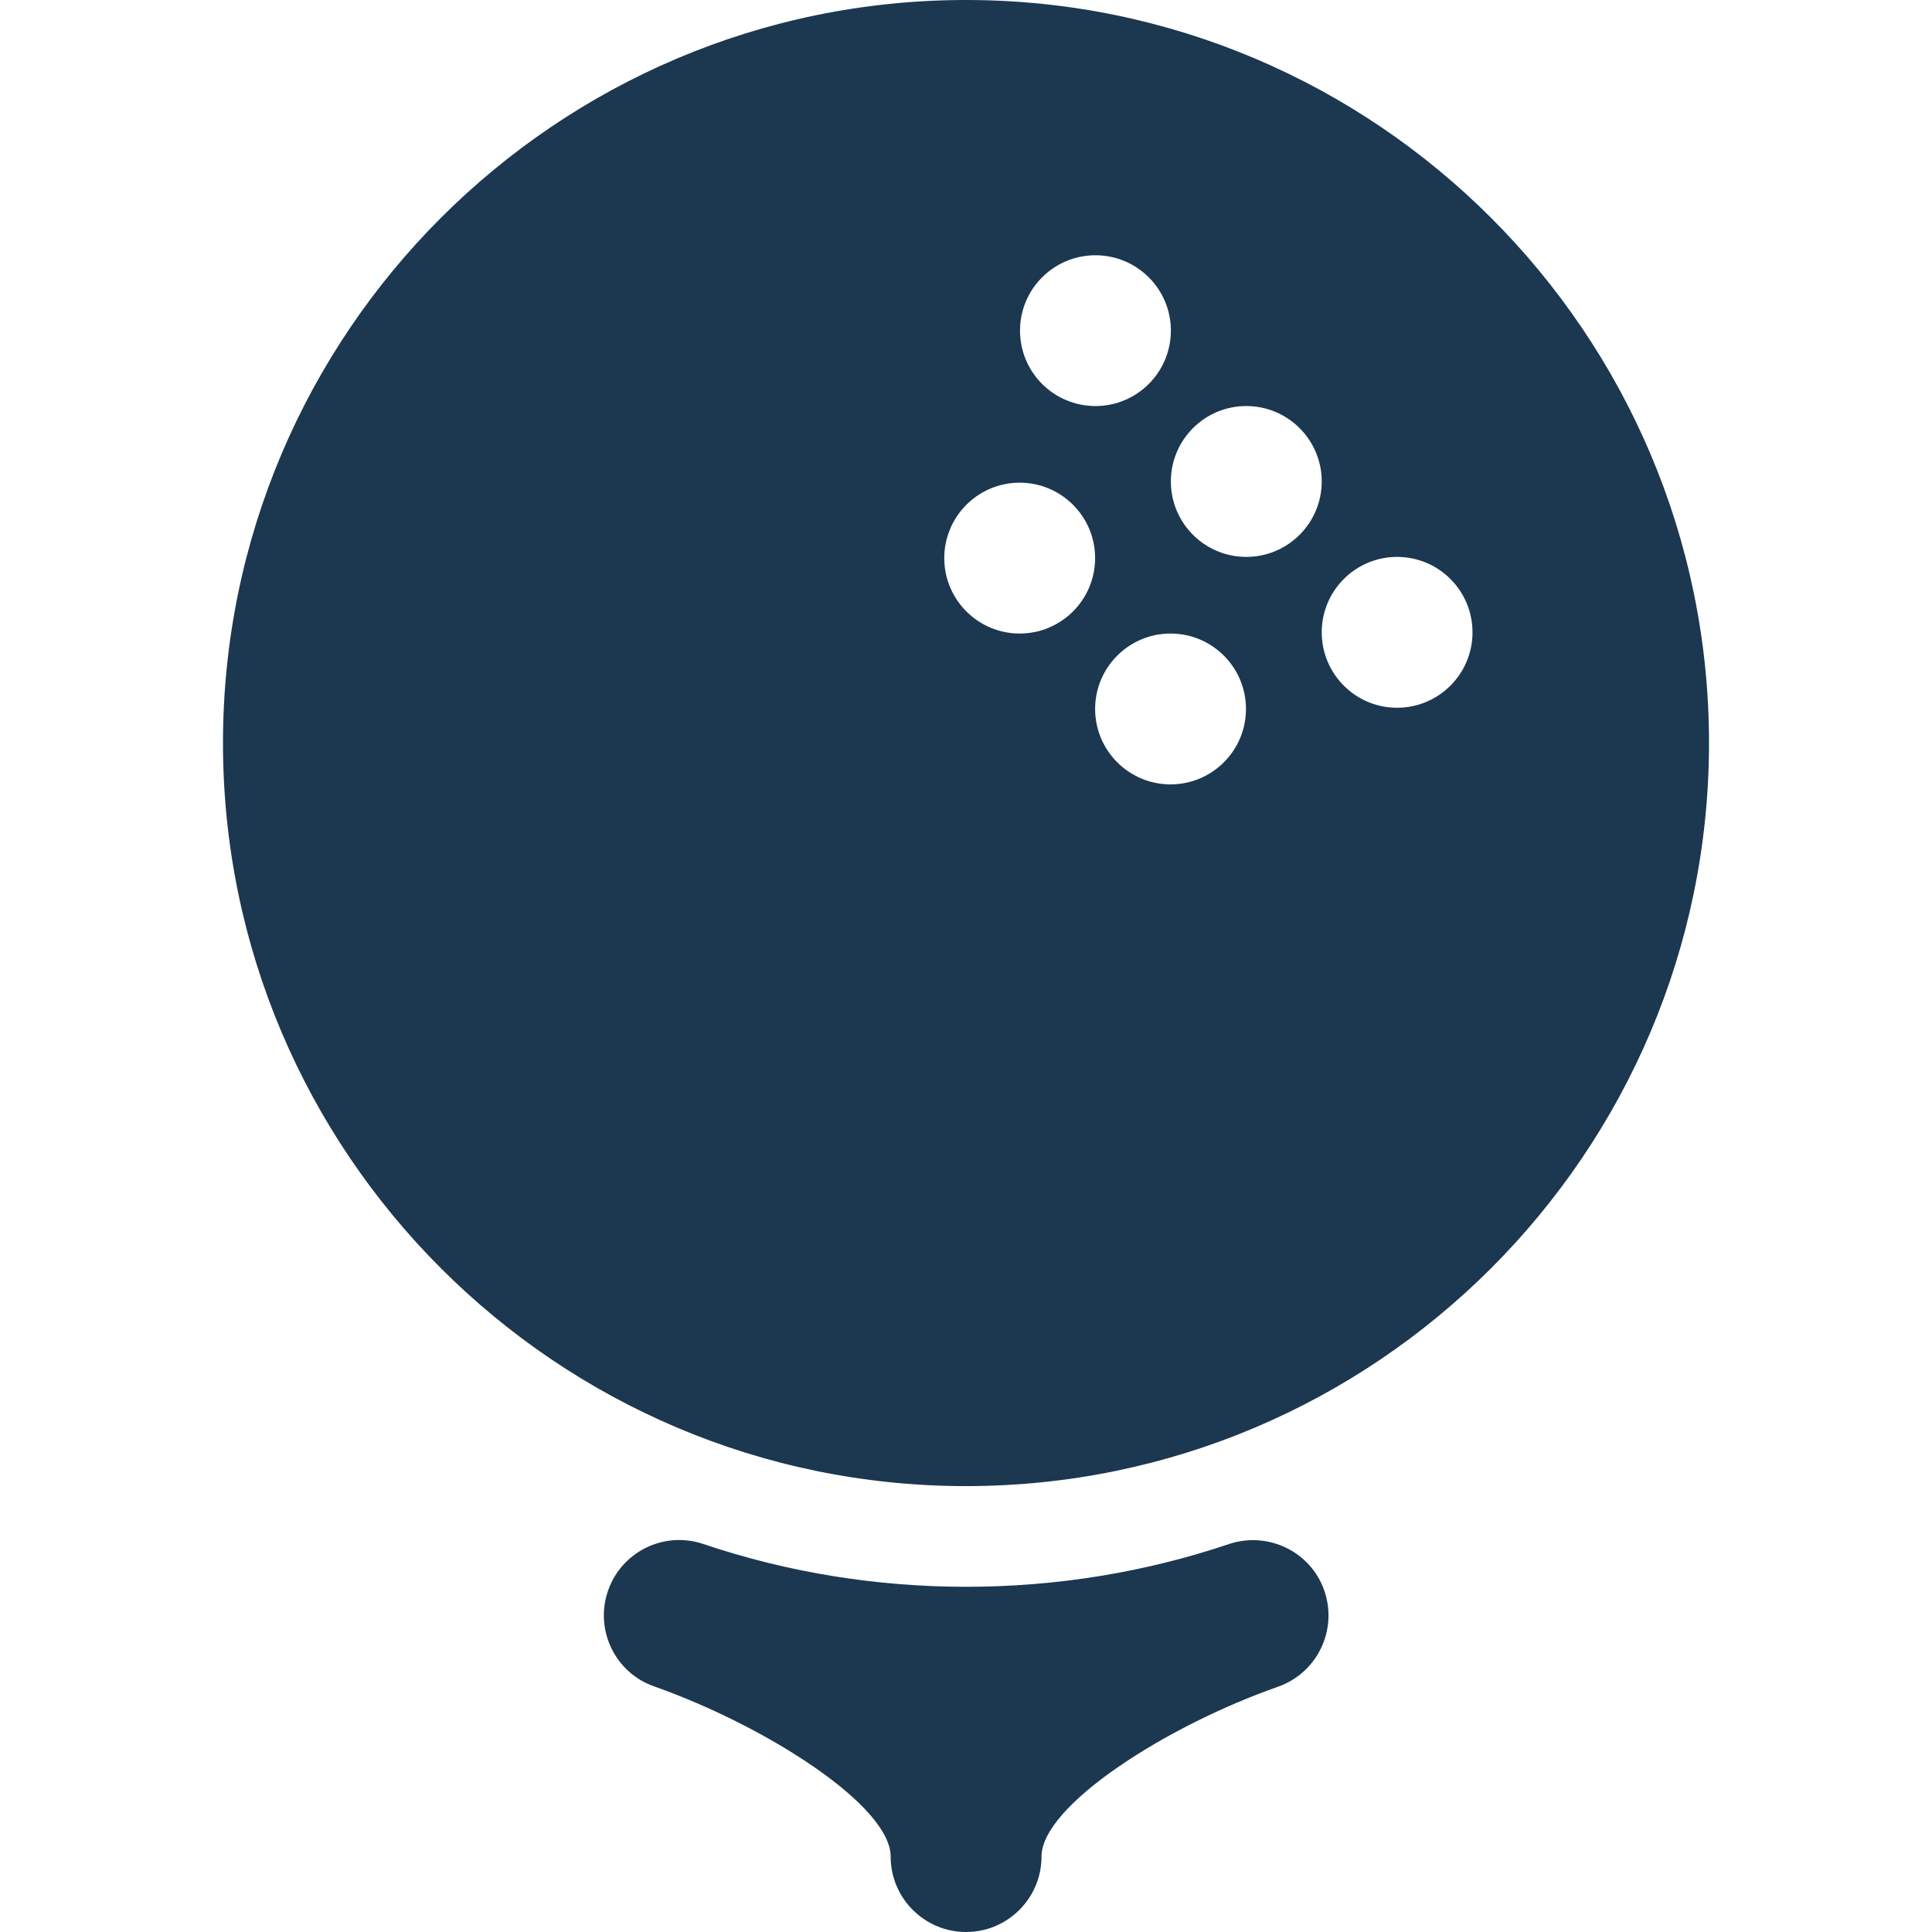 <svg width="24" height="24" viewBox="0 0 24 24" fill="none" xmlns="http://www.w3.org/2000/svg">
<path d="M15.269 19.18C13.17 19.889 10.835 19.889 8.737 19.18C8.25 19.016 7.721 19.274 7.553 19.761C7.384 20.249 7.643 20.781 8.126 20.949C9.516 21.44 11.064 22.43 11.064 23.063C11.064 23.58 11.484 24 12.001 24C12.518 24 12.938 23.58 12.938 23.063C12.938 22.43 14.486 21.44 15.876 20.953C16.363 20.781 16.618 20.252 16.453 19.765C16.288 19.278 15.756 19.019 15.269 19.18Z" fill="#1C3750"/>
<path d="M12 0C6.911 0 2.77 4.141 2.77 9.23C2.77 14.32 6.911 18.461 12 18.461C17.089 18.461 21.23 14.32 21.23 9.23C21.23 4.141 17.089 0 12 0ZM13.608 3.171C14.125 3.171 14.545 3.59 14.545 4.107C14.545 4.625 14.125 5.044 13.608 5.044C13.091 5.044 12.671 4.625 12.671 4.107C12.671 3.59 13.091 3.171 13.608 3.171ZM12.667 7.87C12.15 7.87 11.73 7.45 11.73 6.933C11.73 6.416 12.15 5.996 12.667 5.996C13.184 5.996 13.604 6.416 13.604 6.933C13.604 7.45 13.184 7.87 12.667 7.87ZM14.541 9.744C14.024 9.744 13.604 9.324 13.604 8.807C13.604 8.29 14.024 7.87 14.541 7.87C15.058 7.87 15.478 8.29 15.478 8.807C15.478 9.324 15.058 9.744 14.541 9.744ZM15.482 6.918C14.964 6.918 14.545 6.498 14.545 5.981C14.545 5.464 14.964 5.044 15.482 5.044C15.999 5.044 16.419 5.464 16.419 5.981C16.419 6.498 15.999 6.918 15.482 6.918ZM17.355 8.792C16.838 8.792 16.419 8.372 16.419 7.855C16.419 7.338 16.838 6.918 17.355 6.918C17.873 6.918 18.292 7.338 18.292 7.855C18.292 8.372 17.873 8.792 17.355 8.792Z" fill="#1C3750"/>
</svg>
